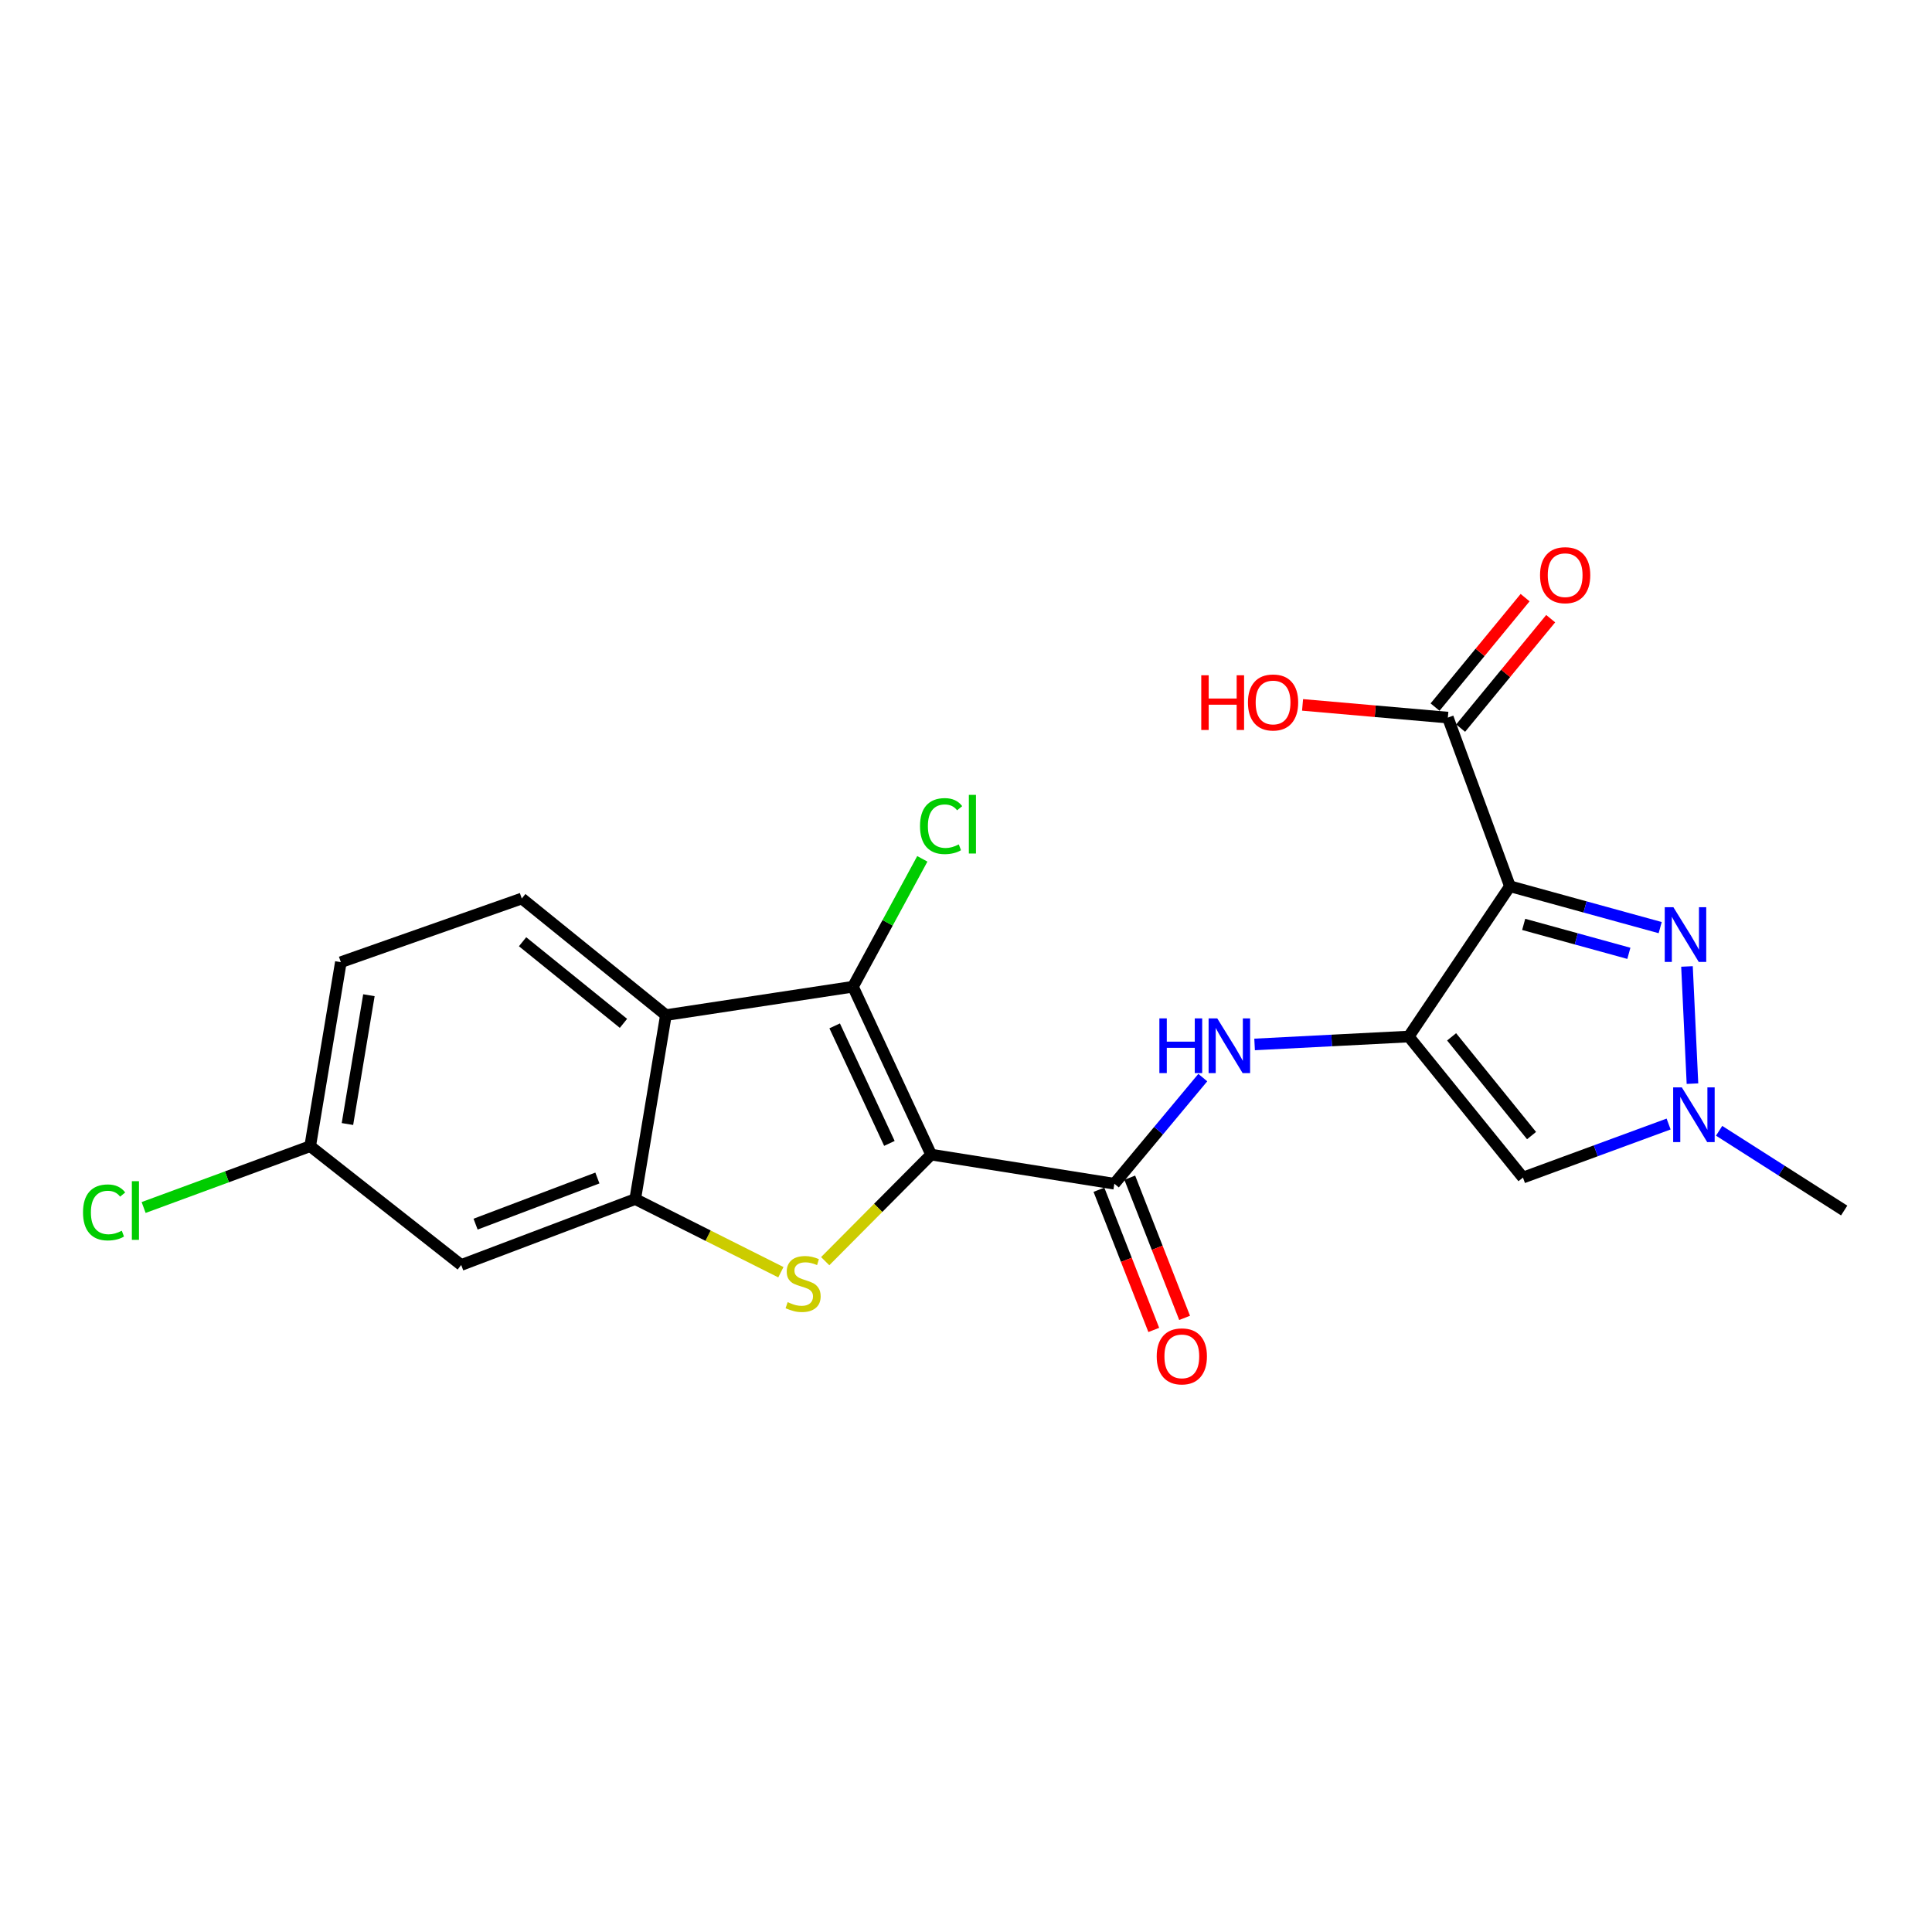 <?xml version='1.0' encoding='iso-8859-1'?>
<svg version='1.1' baseProfile='full'
              xmlns='http://www.w3.org/2000/svg'
                      xmlns:rdkit='http://www.rdkit.org/xml'
                      xmlns:xlink='http://www.w3.org/1999/xlink'
                  xml:space='preserve'
width='1000px' height='1000px' viewBox='0 0 1000 1000'>
<!-- END OF HEADER -->
<rect style='opacity:1.0;fill:#FFFFFF;stroke:none' width='1000' height='1000' x='0' y='0'> </rect>
<path class='bond-2' d='M 481.956,597.62 L 454.537,625.2' style='fill:none;fill-rule:evenodd;stroke:#000000;stroke-width:6px;stroke-linecap:butt;stroke-linejoin:miter;stroke-opacity:1' />
<path class='bond-2' d='M 454.537,625.2 L 427.119,652.78' style='fill:none;fill-rule:evenodd;stroke:#CCCC00;stroke-width:6px;stroke-linecap:butt;stroke-linejoin:miter;stroke-opacity:1' />
<path class='bond-3' d='M 481.956,597.62 L 441.491,510.721' style='fill:none;fill-rule:evenodd;stroke:#000000;stroke-width:6px;stroke-linecap:butt;stroke-linejoin:miter;stroke-opacity:1' />
<path class='bond-3' d='M 460.35,591.82 L 432.024,530.99' style='fill:none;fill-rule:evenodd;stroke:#000000;stroke-width:6px;stroke-linecap:butt;stroke-linejoin:miter;stroke-opacity:1' />
<path class='bond-5' d='M 481.956,597.62 L 576.786,612.692' style='fill:none;fill-rule:evenodd;stroke:#000000;stroke-width:6px;stroke-linecap:butt;stroke-linejoin:miter;stroke-opacity:1' />
<path class='bond-0' d='M 729.162,536.504 L 689.269,538.553' style='fill:none;fill-rule:evenodd;stroke:#000000;stroke-width:6px;stroke-linecap:butt;stroke-linejoin:miter;stroke-opacity:1' />
<path class='bond-0' d='M 689.269,538.553 L 649.376,540.603' style='fill:none;fill-rule:evenodd;stroke:#0000FF;stroke-width:6px;stroke-linecap:butt;stroke-linejoin:miter;stroke-opacity:1' />
<path class='bond-1' d='M 729.162,536.504 L 781.537,458.726' style='fill:none;fill-rule:evenodd;stroke:#000000;stroke-width:6px;stroke-linecap:butt;stroke-linejoin:miter;stroke-opacity:1' />
<path class='bond-8' d='M 729.162,536.504 L 788.278,609.512' style='fill:none;fill-rule:evenodd;stroke:#000000;stroke-width:6px;stroke-linecap:butt;stroke-linejoin:miter;stroke-opacity:1' />
<path class='bond-8' d='M 751.348,536.67 L 792.73,587.776' style='fill:none;fill-rule:evenodd;stroke:#000000;stroke-width:6px;stroke-linecap:butt;stroke-linejoin:miter;stroke-opacity:1' />
<path class='bond-4' d='M 781.537,458.726 L 820.424,469.43' style='fill:none;fill-rule:evenodd;stroke:#000000;stroke-width:6px;stroke-linecap:butt;stroke-linejoin:miter;stroke-opacity:1' />
<path class='bond-4' d='M 820.424,469.43 L 859.311,480.133' style='fill:none;fill-rule:evenodd;stroke:#0000FF;stroke-width:6px;stroke-linecap:butt;stroke-linejoin:miter;stroke-opacity:1' />
<path class='bond-4' d='M 788.655,478.461 L 815.876,485.953' style='fill:none;fill-rule:evenodd;stroke:#000000;stroke-width:6px;stroke-linecap:butt;stroke-linejoin:miter;stroke-opacity:1' />
<path class='bond-4' d='M 815.876,485.953 L 843.097,493.446' style='fill:none;fill-rule:evenodd;stroke:#0000FF;stroke-width:6px;stroke-linecap:butt;stroke-linejoin:miter;stroke-opacity:1' />
<path class='bond-11' d='M 781.537,458.726 L 749.404,371.427' style='fill:none;fill-rule:evenodd;stroke:#000000;stroke-width:6px;stroke-linecap:butt;stroke-linejoin:miter;stroke-opacity:1' />
<path class='bond-6' d='M 404.178,658.497 L 366.484,639.57' style='fill:none;fill-rule:evenodd;stroke:#CCCC00;stroke-width:6px;stroke-linecap:butt;stroke-linejoin:miter;stroke-opacity:1' />
<path class='bond-6' d='M 366.484,639.57 L 328.79,620.642' style='fill:none;fill-rule:evenodd;stroke:#000000;stroke-width:6px;stroke-linecap:butt;stroke-linejoin:miter;stroke-opacity:1' />
<path class='bond-7' d='M 441.491,510.721 L 344.671,525.412' style='fill:none;fill-rule:evenodd;stroke:#000000;stroke-width:6px;stroke-linecap:butt;stroke-linejoin:miter;stroke-opacity:1' />
<path class='bond-16' d='M 441.491,510.721 L 459.44,477.628' style='fill:none;fill-rule:evenodd;stroke:#000000;stroke-width:6px;stroke-linecap:butt;stroke-linejoin:miter;stroke-opacity:1' />
<path class='bond-16' d='M 459.44,477.628 L 477.39,444.534' style='fill:none;fill-rule:evenodd;stroke:#00CC00;stroke-width:6px;stroke-linecap:butt;stroke-linejoin:miter;stroke-opacity:1' />
<path class='bond-24' d='M 873.178,500.232 L 876.015,560.897' style='fill:none;fill-rule:evenodd;stroke:#0000FF;stroke-width:6px;stroke-linecap:butt;stroke-linejoin:miter;stroke-opacity:1' />
<path class='bond-9' d='M 576.786,612.692 L 599.679,585.225' style='fill:none;fill-rule:evenodd;stroke:#000000;stroke-width:6px;stroke-linecap:butt;stroke-linejoin:miter;stroke-opacity:1' />
<path class='bond-9' d='M 599.679,585.225 L 622.572,557.758' style='fill:none;fill-rule:evenodd;stroke:#0000FF;stroke-width:6px;stroke-linecap:butt;stroke-linejoin:miter;stroke-opacity:1' />
<path class='bond-14' d='M 568.806,615.814 L 582.998,652.095' style='fill:none;fill-rule:evenodd;stroke:#000000;stroke-width:6px;stroke-linecap:butt;stroke-linejoin:miter;stroke-opacity:1' />
<path class='bond-14' d='M 582.998,652.095 L 597.19,688.376' style='fill:none;fill-rule:evenodd;stroke:#FF0000;stroke-width:6px;stroke-linecap:butt;stroke-linejoin:miter;stroke-opacity:1' />
<path class='bond-14' d='M 584.766,609.57 L 598.958,645.852' style='fill:none;fill-rule:evenodd;stroke:#000000;stroke-width:6px;stroke-linecap:butt;stroke-linejoin:miter;stroke-opacity:1' />
<path class='bond-14' d='M 598.958,645.852 L 613.15,682.133' style='fill:none;fill-rule:evenodd;stroke:#FF0000;stroke-width:6px;stroke-linecap:butt;stroke-linejoin:miter;stroke-opacity:1' />
<path class='bond-12' d='M 328.79,620.642 L 238.72,654.756' style='fill:none;fill-rule:evenodd;stroke:#000000;stroke-width:6px;stroke-linecap:butt;stroke-linejoin:miter;stroke-opacity:1' />
<path class='bond-12' d='M 309.209,609.732 L 246.16,633.612' style='fill:none;fill-rule:evenodd;stroke:#000000;stroke-width:6px;stroke-linecap:butt;stroke-linejoin:miter;stroke-opacity:1' />
<path class='bond-22' d='M 328.79,620.642 L 344.671,525.412' style='fill:none;fill-rule:evenodd;stroke:#000000;stroke-width:6px;stroke-linecap:butt;stroke-linejoin:miter;stroke-opacity:1' />
<path class='bond-13' d='M 344.671,525.412 L 270.073,465.067' style='fill:none;fill-rule:evenodd;stroke:#000000;stroke-width:6px;stroke-linecap:butt;stroke-linejoin:miter;stroke-opacity:1' />
<path class='bond-13' d='M 322.703,529.684 L 270.484,487.443' style='fill:none;fill-rule:evenodd;stroke:#000000;stroke-width:6px;stroke-linecap:butt;stroke-linejoin:miter;stroke-opacity:1' />
<path class='bond-10' d='M 788.278,609.512 L 825.974,595.653' style='fill:none;fill-rule:evenodd;stroke:#000000;stroke-width:6px;stroke-linecap:butt;stroke-linejoin:miter;stroke-opacity:1' />
<path class='bond-10' d='M 825.974,595.653 L 863.67,581.793' style='fill:none;fill-rule:evenodd;stroke:#0000FF;stroke-width:6px;stroke-linecap:butt;stroke-linejoin:miter;stroke-opacity:1' />
<path class='bond-21' d='M 889.814,585.296 L 922.179,605.93' style='fill:none;fill-rule:evenodd;stroke:#0000FF;stroke-width:6px;stroke-linecap:butt;stroke-linejoin:miter;stroke-opacity:1' />
<path class='bond-21' d='M 922.179,605.93 L 954.545,626.564' style='fill:none;fill-rule:evenodd;stroke:#000000;stroke-width:6px;stroke-linecap:butt;stroke-linejoin:miter;stroke-opacity:1' />
<path class='bond-15' d='M 756.021,376.871 L 779.324,348.547' style='fill:none;fill-rule:evenodd;stroke:#000000;stroke-width:6px;stroke-linecap:butt;stroke-linejoin:miter;stroke-opacity:1' />
<path class='bond-15' d='M 779.324,348.547 L 802.628,320.222' style='fill:none;fill-rule:evenodd;stroke:#FF0000;stroke-width:6px;stroke-linecap:butt;stroke-linejoin:miter;stroke-opacity:1' />
<path class='bond-15' d='M 742.786,365.983 L 766.09,337.658' style='fill:none;fill-rule:evenodd;stroke:#000000;stroke-width:6px;stroke-linecap:butt;stroke-linejoin:miter;stroke-opacity:1' />
<path class='bond-15' d='M 766.09,337.658 L 789.393,309.334' style='fill:none;fill-rule:evenodd;stroke:#FF0000;stroke-width:6px;stroke-linecap:butt;stroke-linejoin:miter;stroke-opacity:1' />
<path class='bond-18' d='M 749.404,371.427 L 711.804,368.139' style='fill:none;fill-rule:evenodd;stroke:#000000;stroke-width:6px;stroke-linecap:butt;stroke-linejoin:miter;stroke-opacity:1' />
<path class='bond-18' d='M 711.804,368.139 L 674.204,364.85' style='fill:none;fill-rule:evenodd;stroke:#FF0000;stroke-width:6px;stroke-linecap:butt;stroke-linejoin:miter;stroke-opacity:1' />
<path class='bond-17' d='M 238.72,654.756 L 160.552,593.259' style='fill:none;fill-rule:evenodd;stroke:#000000;stroke-width:6px;stroke-linecap:butt;stroke-linejoin:miter;stroke-opacity:1' />
<path class='bond-19' d='M 270.073,465.067 L 176.423,498.02' style='fill:none;fill-rule:evenodd;stroke:#000000;stroke-width:6px;stroke-linecap:butt;stroke-linejoin:miter;stroke-opacity:1' />
<path class='bond-20' d='M 160.552,593.259 L 117.446,609.129' style='fill:none;fill-rule:evenodd;stroke:#000000;stroke-width:6px;stroke-linecap:butt;stroke-linejoin:miter;stroke-opacity:1' />
<path class='bond-20' d='M 117.446,609.129 L 74.341,625' style='fill:none;fill-rule:evenodd;stroke:#00CC00;stroke-width:6px;stroke-linecap:butt;stroke-linejoin:miter;stroke-opacity:1' />
<path class='bond-23' d='M 160.552,593.259 L 176.423,498.02' style='fill:none;fill-rule:evenodd;stroke:#000000;stroke-width:6px;stroke-linecap:butt;stroke-linejoin:miter;stroke-opacity:1' />
<path class='bond-23' d='M 179.837,581.791 L 190.947,515.123' style='fill:none;fill-rule:evenodd;stroke:#000000;stroke-width:6px;stroke-linecap:butt;stroke-linejoin:miter;stroke-opacity:1' />
<path  class='atom-3' d='M 407.689 673.997
Q 408.009 674.117, 409.329 674.677
Q 410.649 675.237, 412.089 675.597
Q 413.569 675.917, 415.009 675.917
Q 417.689 675.917, 419.249 674.637
Q 420.809 673.317, 420.809 671.037
Q 420.809 669.477, 420.009 668.517
Q 419.249 667.557, 418.049 667.037
Q 416.849 666.517, 414.849 665.917
Q 412.329 665.157, 410.809 664.437
Q 409.329 663.717, 408.249 662.197
Q 407.209 660.677, 407.209 658.117
Q 407.209 654.557, 409.609 652.357
Q 412.049 650.157, 416.849 650.157
Q 420.129 650.157, 423.849 651.717
L 422.929 654.797
Q 419.529 653.397, 416.969 653.397
Q 414.209 653.397, 412.689 654.557
Q 411.169 655.677, 411.209 657.637
Q 411.209 659.157, 411.969 660.077
Q 412.769 660.997, 413.889 661.517
Q 415.049 662.037, 416.969 662.637
Q 419.529 663.437, 421.049 664.237
Q 422.569 665.037, 423.649 666.677
Q 424.769 668.277, 424.769 671.037
Q 424.769 674.957, 422.129 677.077
Q 419.529 679.157, 415.169 679.157
Q 412.649 679.157, 410.729 678.597
Q 408.849 678.077, 406.609 677.157
L 407.689 673.997
' fill='#CCCC00'/>
<path  class='atom-5' d='M 866.147 469.578
L 875.427 484.578
Q 876.347 486.058, 877.827 488.738
Q 879.307 491.418, 879.387 491.578
L 879.387 469.578
L 883.147 469.578
L 883.147 497.898
L 879.267 497.898
L 869.307 481.498
Q 868.147 479.578, 866.907 477.378
Q 865.707 475.178, 865.347 474.498
L 865.347 497.898
L 861.667 497.898
L 861.667 469.578
L 866.147 469.578
' fill='#0000FF'/>
<path  class='atom-10' d='M 600.092 527.114
L 603.932 527.114
L 603.932 539.154
L 618.412 539.154
L 618.412 527.114
L 622.252 527.114
L 622.252 555.434
L 618.412 555.434
L 618.412 542.354
L 603.932 542.354
L 603.932 555.434
L 600.092 555.434
L 600.092 527.114
' fill='#0000FF'/>
<path  class='atom-10' d='M 630.052 527.114
L 639.332 542.114
Q 640.252 543.594, 641.732 546.274
Q 643.212 548.954, 643.292 549.114
L 643.292 527.114
L 647.052 527.114
L 647.052 555.434
L 643.172 555.434
L 633.212 539.034
Q 632.052 537.114, 630.812 534.914
Q 629.612 532.714, 629.252 532.034
L 629.252 555.434
L 625.572 555.434
L 625.572 527.114
L 630.052 527.114
' fill='#0000FF'/>
<path  class='atom-11' d='M 870.508 562.818
L 879.788 577.818
Q 880.708 579.298, 882.188 581.978
Q 883.668 584.658, 883.748 584.818
L 883.748 562.818
L 887.508 562.818
L 887.508 591.138
L 883.628 591.138
L 873.668 574.738
Q 872.508 572.818, 871.268 570.618
Q 870.068 568.418, 869.708 567.738
L 869.708 591.138
L 866.028 591.138
L 866.028 562.818
L 870.508 562.818
' fill='#0000FF'/>
<path  class='atom-15' d='M 598.709 702.051
Q 598.709 695.251, 602.069 691.451
Q 605.429 687.651, 611.709 687.651
Q 617.989 687.651, 621.349 691.451
Q 624.709 695.251, 624.709 702.051
Q 624.709 708.931, 621.309 712.851
Q 617.909 716.731, 611.709 716.731
Q 605.469 716.731, 602.069 712.851
Q 598.709 708.971, 598.709 702.051
M 611.709 713.531
Q 616.029 713.531, 618.349 710.651
Q 620.709 707.731, 620.709 702.051
Q 620.709 696.491, 618.349 693.691
Q 616.029 690.851, 611.709 690.851
Q 607.389 690.851, 605.029 693.651
Q 602.709 696.451, 602.709 702.051
Q 602.709 707.771, 605.029 710.651
Q 607.389 713.531, 611.709 713.531
' fill='#FF0000'/>
<path  class='atom-16' d='M 797.12 297.709
Q 797.12 290.909, 800.48 287.109
Q 803.84 283.309, 810.12 283.309
Q 816.4 283.309, 819.76 287.109
Q 823.12 290.909, 823.12 297.709
Q 823.12 304.589, 819.72 308.509
Q 816.32 312.389, 810.12 312.389
Q 803.88 312.389, 800.48 308.509
Q 797.12 304.629, 797.12 297.709
M 810.12 309.189
Q 814.44 309.189, 816.76 306.309
Q 819.12 303.389, 819.12 297.709
Q 819.12 292.149, 816.76 289.349
Q 814.44 286.509, 810.12 286.509
Q 805.8 286.509, 803.44 289.309
Q 801.12 292.109, 801.12 297.709
Q 801.12 303.429, 803.44 306.309
Q 805.8 309.189, 810.12 309.189
' fill='#FF0000'/>
<path  class='atom-17' d='M 476.196 427.582
Q 476.196 420.542, 479.476 416.862
Q 482.796 413.142, 489.076 413.142
Q 494.916 413.142, 498.036 417.262
L 495.396 419.422
Q 493.116 416.422, 489.076 416.422
Q 484.796 416.422, 482.516 419.302
Q 480.276 422.142, 480.276 427.582
Q 480.276 433.182, 482.596 436.062
Q 484.956 438.942, 489.516 438.942
Q 492.636 438.942, 496.276 437.062
L 497.396 440.062
Q 495.916 441.022, 493.676 441.582
Q 491.436 442.142, 488.956 442.142
Q 482.796 442.142, 479.476 438.382
Q 476.196 434.622, 476.196 427.582
' fill='#00CC00'/>
<path  class='atom-17' d='M 501.476 411.422
L 505.156 411.422
L 505.156 441.782
L 501.476 441.782
L 501.476 411.422
' fill='#00CC00'/>
<path  class='atom-19' d='M 621.774 349.515
L 625.614 349.515
L 625.614 361.555
L 640.094 361.555
L 640.094 349.515
L 643.934 349.515
L 643.934 377.835
L 640.094 377.835
L 640.094 364.755
L 625.614 364.755
L 625.614 377.835
L 621.774 377.835
L 621.774 349.515
' fill='#FF0000'/>
<path  class='atom-19' d='M 645.934 363.595
Q 645.934 356.795, 649.294 352.995
Q 652.654 349.195, 658.934 349.195
Q 665.214 349.195, 668.574 352.995
Q 671.934 356.795, 671.934 363.595
Q 671.934 370.475, 668.534 374.395
Q 665.134 378.275, 658.934 378.275
Q 652.694 378.275, 649.294 374.395
Q 645.934 370.515, 645.934 363.595
M 658.934 375.075
Q 663.254 375.075, 665.574 372.195
Q 667.934 369.275, 667.934 363.595
Q 667.934 358.035, 665.574 355.235
Q 663.254 352.395, 658.934 352.395
Q 654.614 352.395, 652.254 355.195
Q 649.934 357.995, 649.934 363.595
Q 649.934 369.315, 652.254 372.195
Q 654.614 375.075, 658.934 375.075
' fill='#FF0000'/>
<path  class='atom-21' d='M 42.971 627.544
Q 42.971 620.504, 46.251 616.824
Q 49.571 613.104, 55.851 613.104
Q 61.691 613.104, 64.811 617.224
L 62.171 619.384
Q 59.891 616.384, 55.851 616.384
Q 51.571 616.384, 49.291 619.264
Q 47.051 622.104, 47.051 627.544
Q 47.051 633.144, 49.371 636.024
Q 51.731 638.904, 56.291 638.904
Q 59.411 638.904, 63.051 637.024
L 64.171 640.024
Q 62.691 640.984, 60.451 641.544
Q 58.211 642.104, 55.731 642.104
Q 49.571 642.104, 46.251 638.344
Q 42.971 634.584, 42.971 627.544
' fill='#00CC00'/>
<path  class='atom-21' d='M 68.251 611.384
L 71.931 611.384
L 71.931 641.744
L 68.251 641.744
L 68.251 611.384
' fill='#00CC00'/>
</svg>
